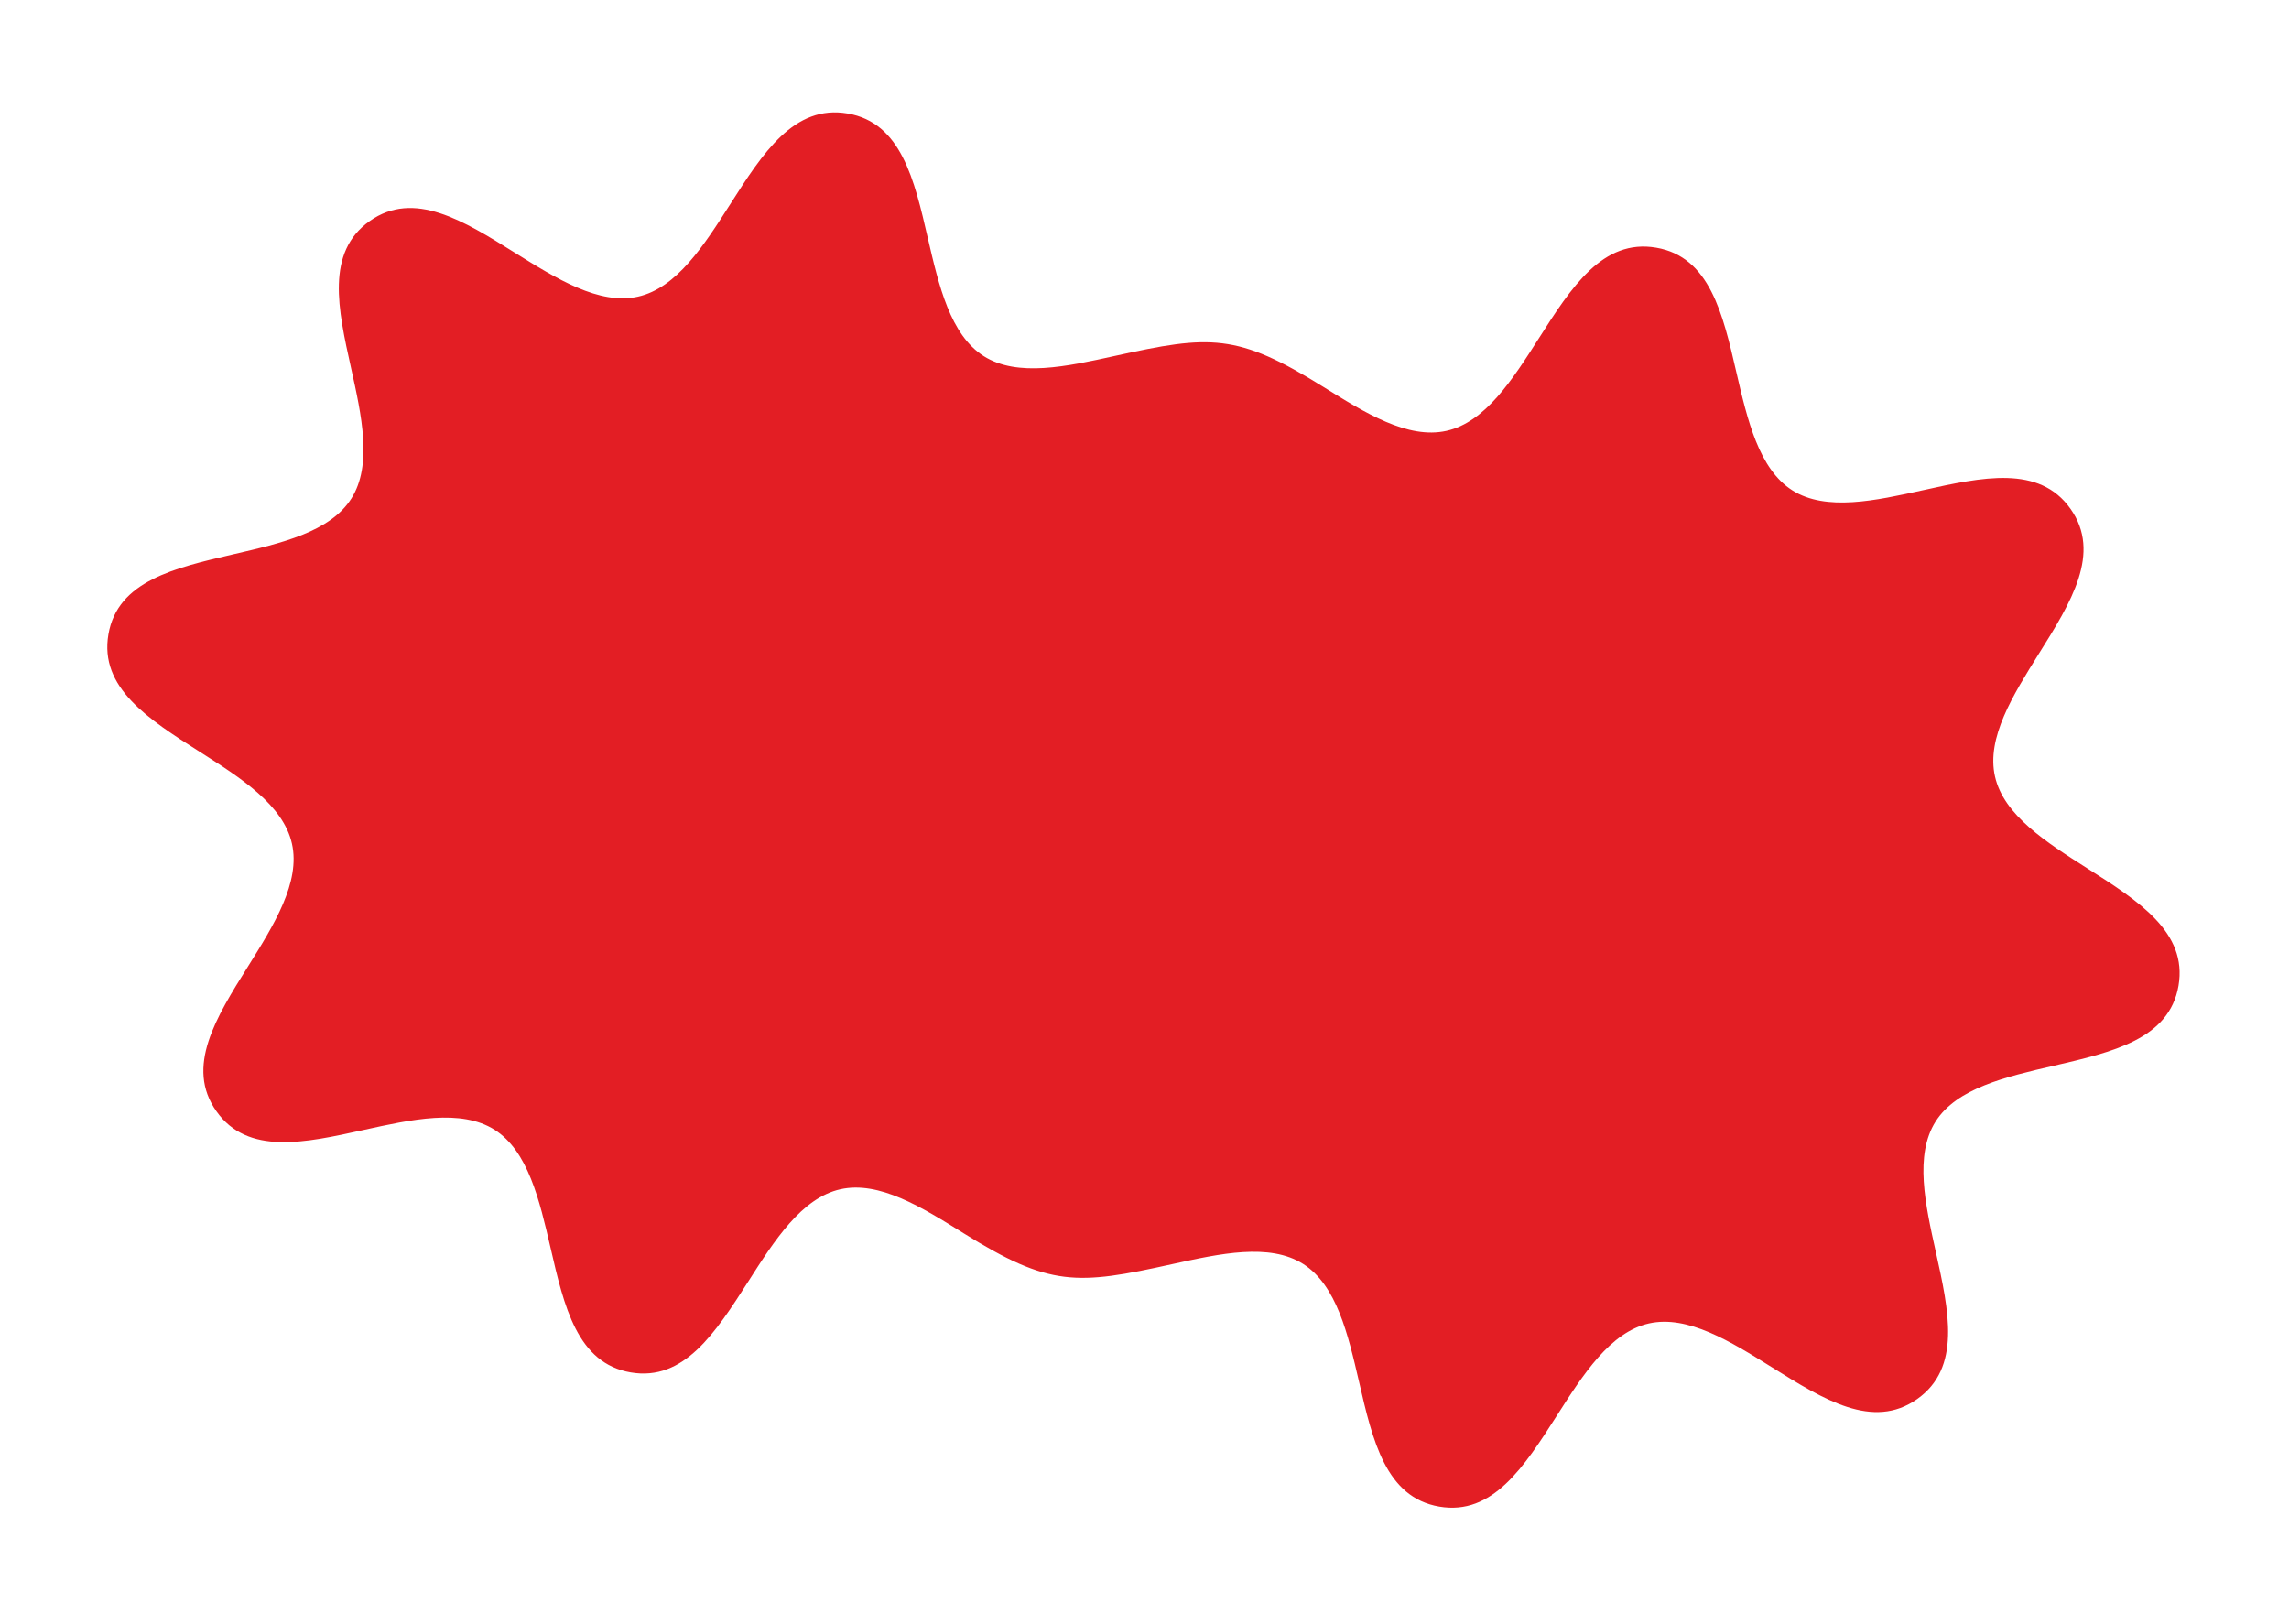 <?xml version="1.0" encoding="UTF-8"?> <svg xmlns="http://www.w3.org/2000/svg" width="520" height="369" viewBox="0 0 520 369" fill="none"> <path d="M143.276 311.825C131.132 309.733 128.14 296.857 125.063 283.495C122.555 272.683 119.973 261.523 112.336 256.681C104.694 251.872 93.479 254.341 82.614 256.736C69.196 259.699 56.269 262.545 49.161 252.487C42.053 242.428 49.062 231.206 56.338 219.594C62.231 210.162 68.305 200.459 66.321 191.686C64.341 182.88 54.648 176.71 45.286 170.764C33.714 163.397 22.539 156.266 24.629 144.13C26.719 131.994 39.63 129.045 53.005 125.94C63.855 123.442 75.021 120.863 79.826 113.259C84.637 105.623 82.158 94.447 79.754 83.62C76.781 70.243 73.93 57.323 83.993 50.221C94.056 43.12 105.286 50.126 116.939 57.407C126.378 63.298 136.121 69.376 144.932 67.4C153.742 65.424 159.909 55.77 165.894 46.388C173.263 34.825 180.391 23.691 192.567 25.788C204.711 27.879 207.703 40.756 210.78 54.118C213.288 64.929 215.87 76.089 223.507 80.931C231.149 85.741 242.363 83.272 253.229 80.877C274.928 76.081 281.013 75.685 300.624 87.896C310.063 93.788 319.806 99.866 328.616 97.89C337.427 95.914 343.593 86.26 349.579 76.878C356.948 65.315 364.075 54.181 376.251 56.278C388.395 58.369 391.388 71.246 394.465 84.607C396.972 95.419 399.555 106.579 407.191 111.421C414.833 116.231 426.048 113.761 436.914 111.366C450.331 108.403 463.258 105.557 470.366 115.616C477.474 125.674 470.466 136.896 463.189 148.508C457.296 157.94 451.222 167.643 453.207 176.416C455.186 185.222 464.879 191.392 474.241 197.338C485.813 204.705 496.988 211.836 494.898 223.972C492.808 236.108 479.897 239.057 466.522 242.162C455.672 244.661 444.506 247.239 439.701 254.843C434.89 262.479 437.369 273.655 439.773 284.482C442.746 297.86 445.597 310.779 435.534 317.881C425.471 324.982 414.241 317.976 402.588 310.696C393.149 304.804 383.406 298.726 374.595 300.702C365.785 302.678 359.618 312.332 353.633 321.714C346.231 333.271 339.104 344.405 326.96 342.314C314.817 340.223 311.824 327.346 308.747 313.985C306.239 303.173 303.657 292.013 296.021 287.171C288.379 282.361 277.164 284.831 266.298 287.225C244.599 292.021 238.514 292.417 218.903 280.206C209.464 274.314 199.722 268.236 190.911 270.212C182.1 272.189 175.934 281.842 169.949 291.225C162.552 302.749 155.419 313.916 143.276 311.825Z" fill="#E31E24"></path> </svg> 
